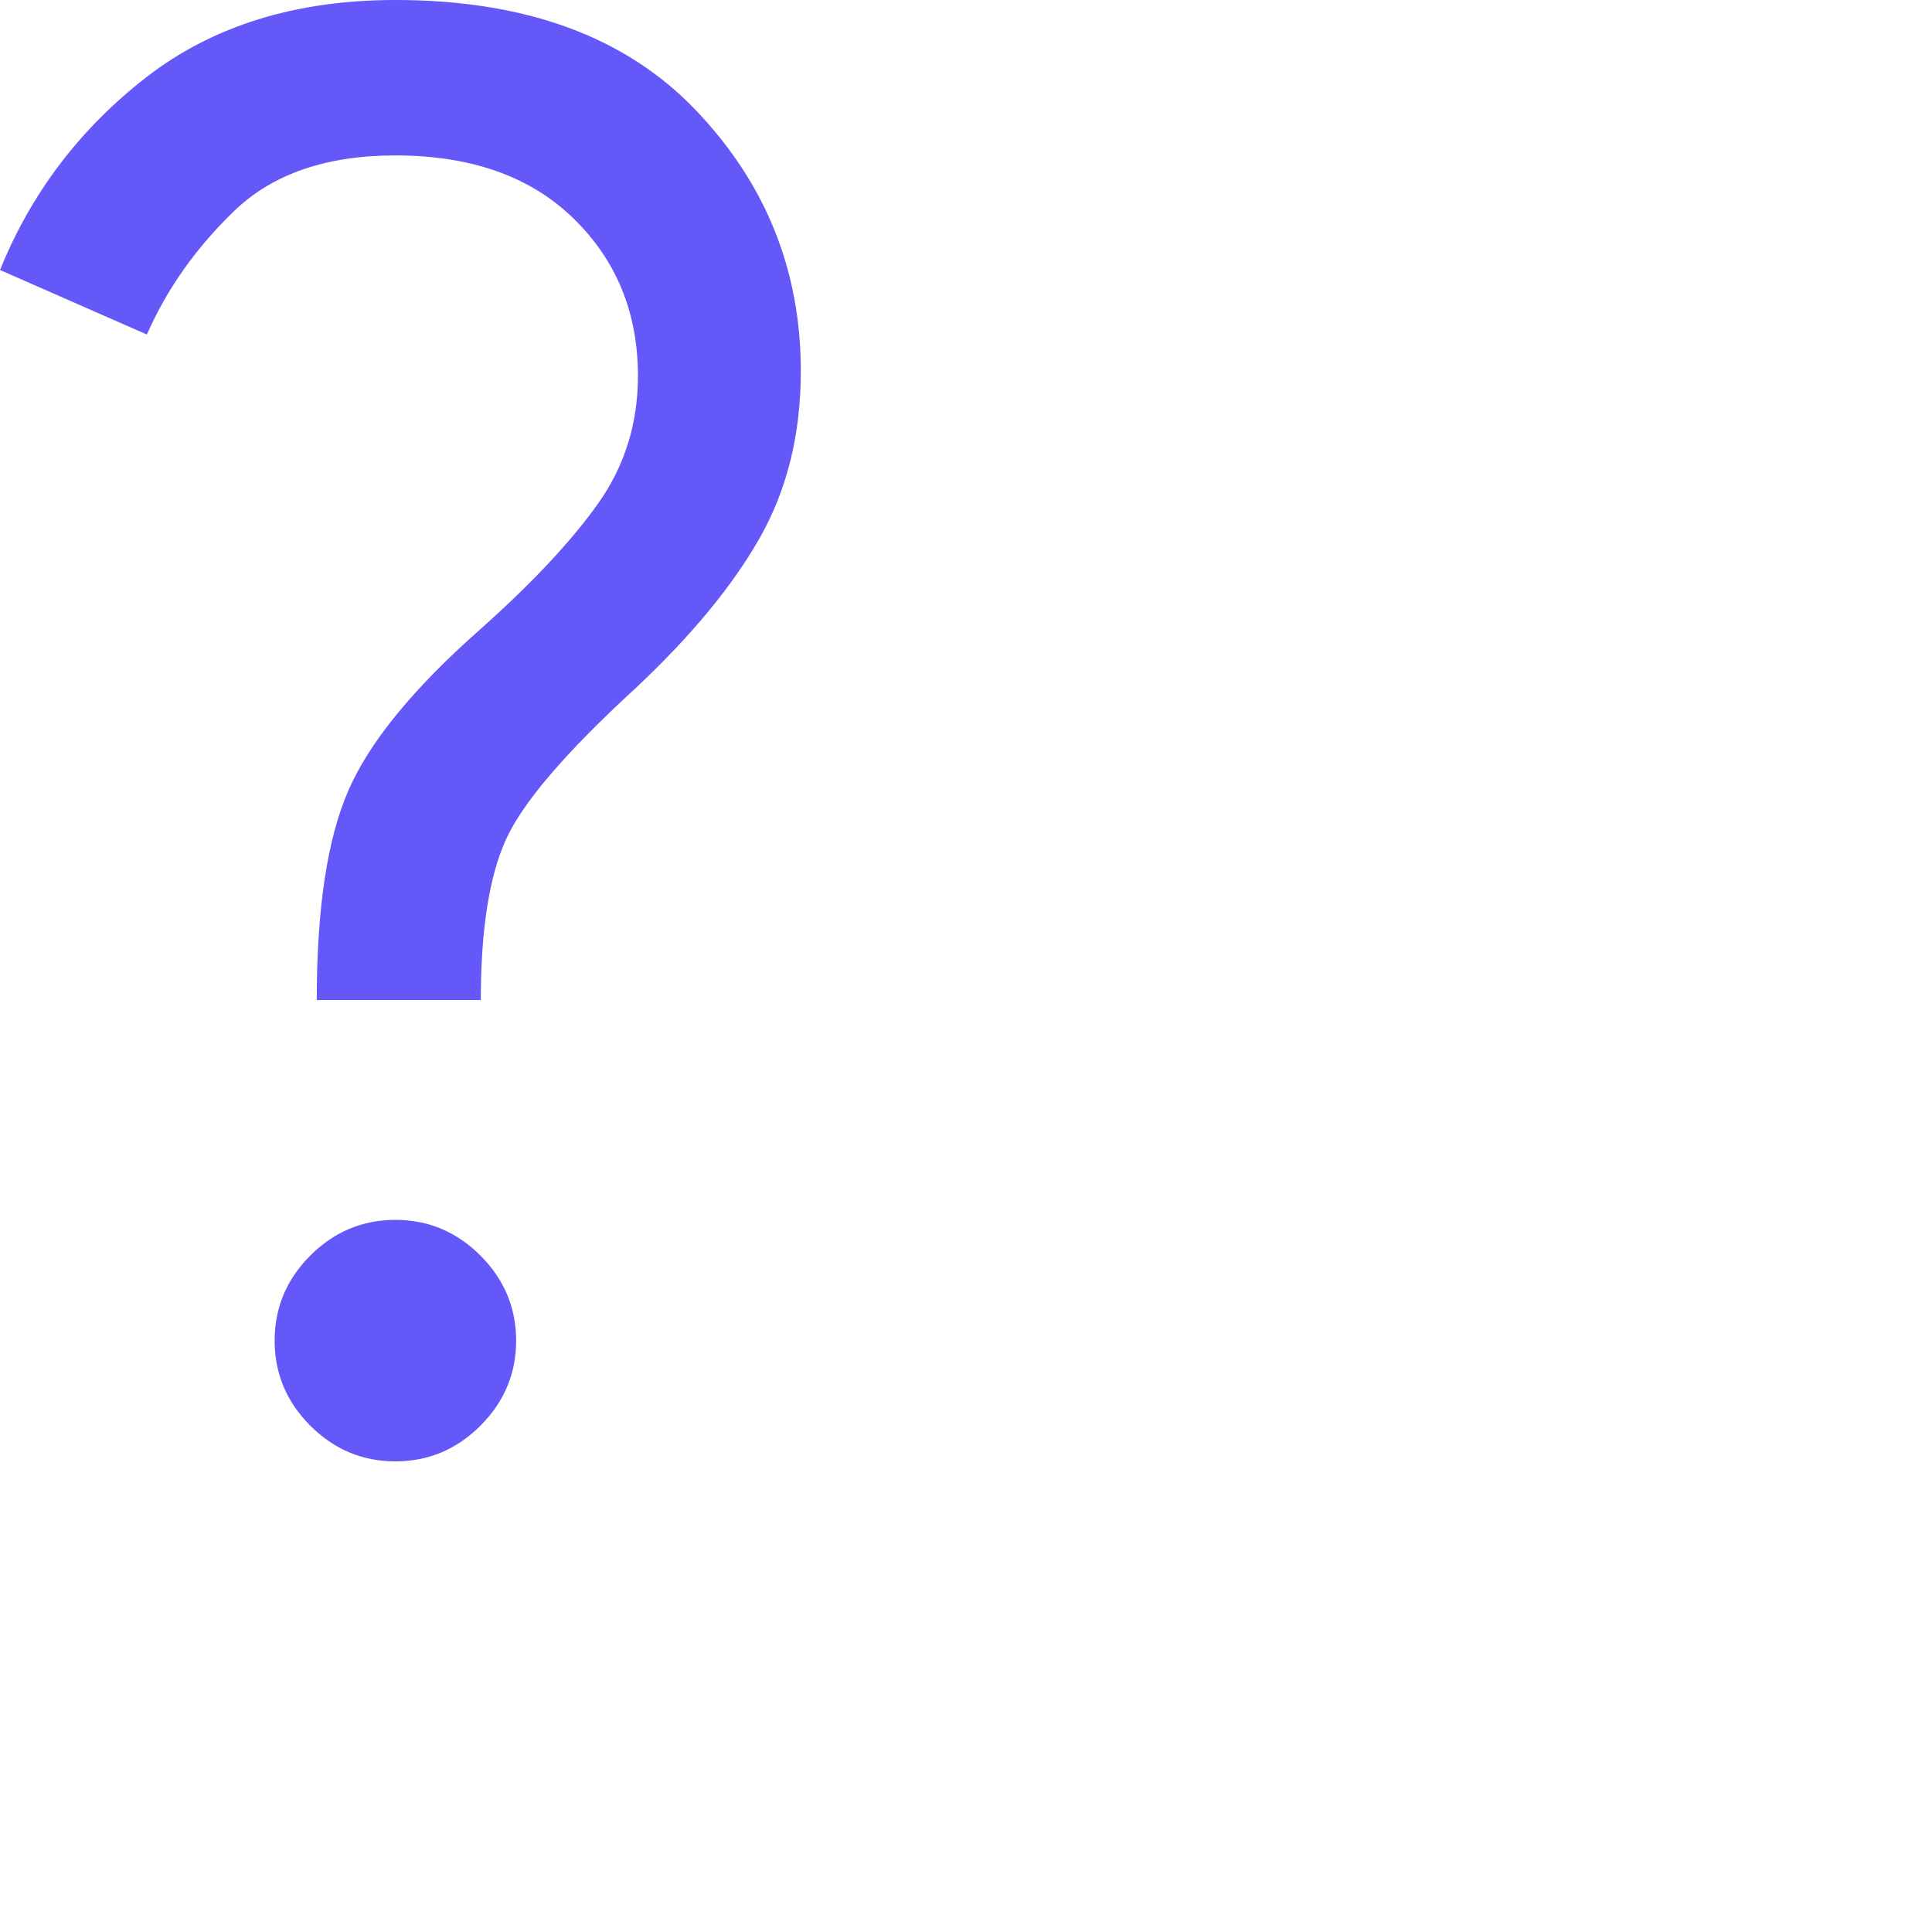<?xml version="1.0" encoding="UTF-8"?> <svg xmlns="http://www.w3.org/2000/svg" width="40" height="40" viewBox="0 0 40 40" fill="none"><g clip-path="url(#clip0_183_662)"><path d="M6.558 20.705C6.558 18.818 6.775 17.374 7.21 16.372C7.645 15.369 8.552 14.258 9.933 13.038C11.008 12.081 11.822 11.213 12.377 10.434C12.931 9.655 13.208 8.772 13.208 7.785C13.208 6.475 12.762 5.387 11.87 4.519C10.978 3.652 9.75 3.218 8.186 3.218C6.758 3.218 5.647 3.6 4.852 4.365C4.058 5.13 3.454 5.984 3.041 6.926L-0 5.59C0.647 3.993 1.658 2.663 3.032 1.597C4.406 0.533 6.124 0 8.186 0C10.878 0 12.95 0.759 14.402 2.277C15.854 3.795 16.58 5.597 16.58 7.683C16.58 8.986 16.297 10.136 15.732 11.133C15.167 12.13 14.31 13.168 13.16 14.247C11.714 15.574 10.818 16.62 10.473 17.386C10.127 18.152 9.955 19.258 9.955 20.705H6.558ZM8.186 30.256C7.504 30.256 6.917 30.01 6.424 29.517C5.932 29.025 5.686 28.438 5.686 27.756C5.686 27.075 5.932 26.488 6.424 25.995C6.917 25.503 7.504 25.256 8.186 25.256C8.867 25.256 9.454 25.503 9.947 25.995C10.439 26.488 10.686 27.075 10.686 27.756C10.686 28.438 10.439 29.025 9.947 29.517C9.454 30.01 8.867 30.256 8.186 30.256Z" fill="#6458F9"></path></g><defs><clipPath id="clip0_183_662"><rect width="40" height="40" fill="white"></rect></clipPath></defs></svg> 